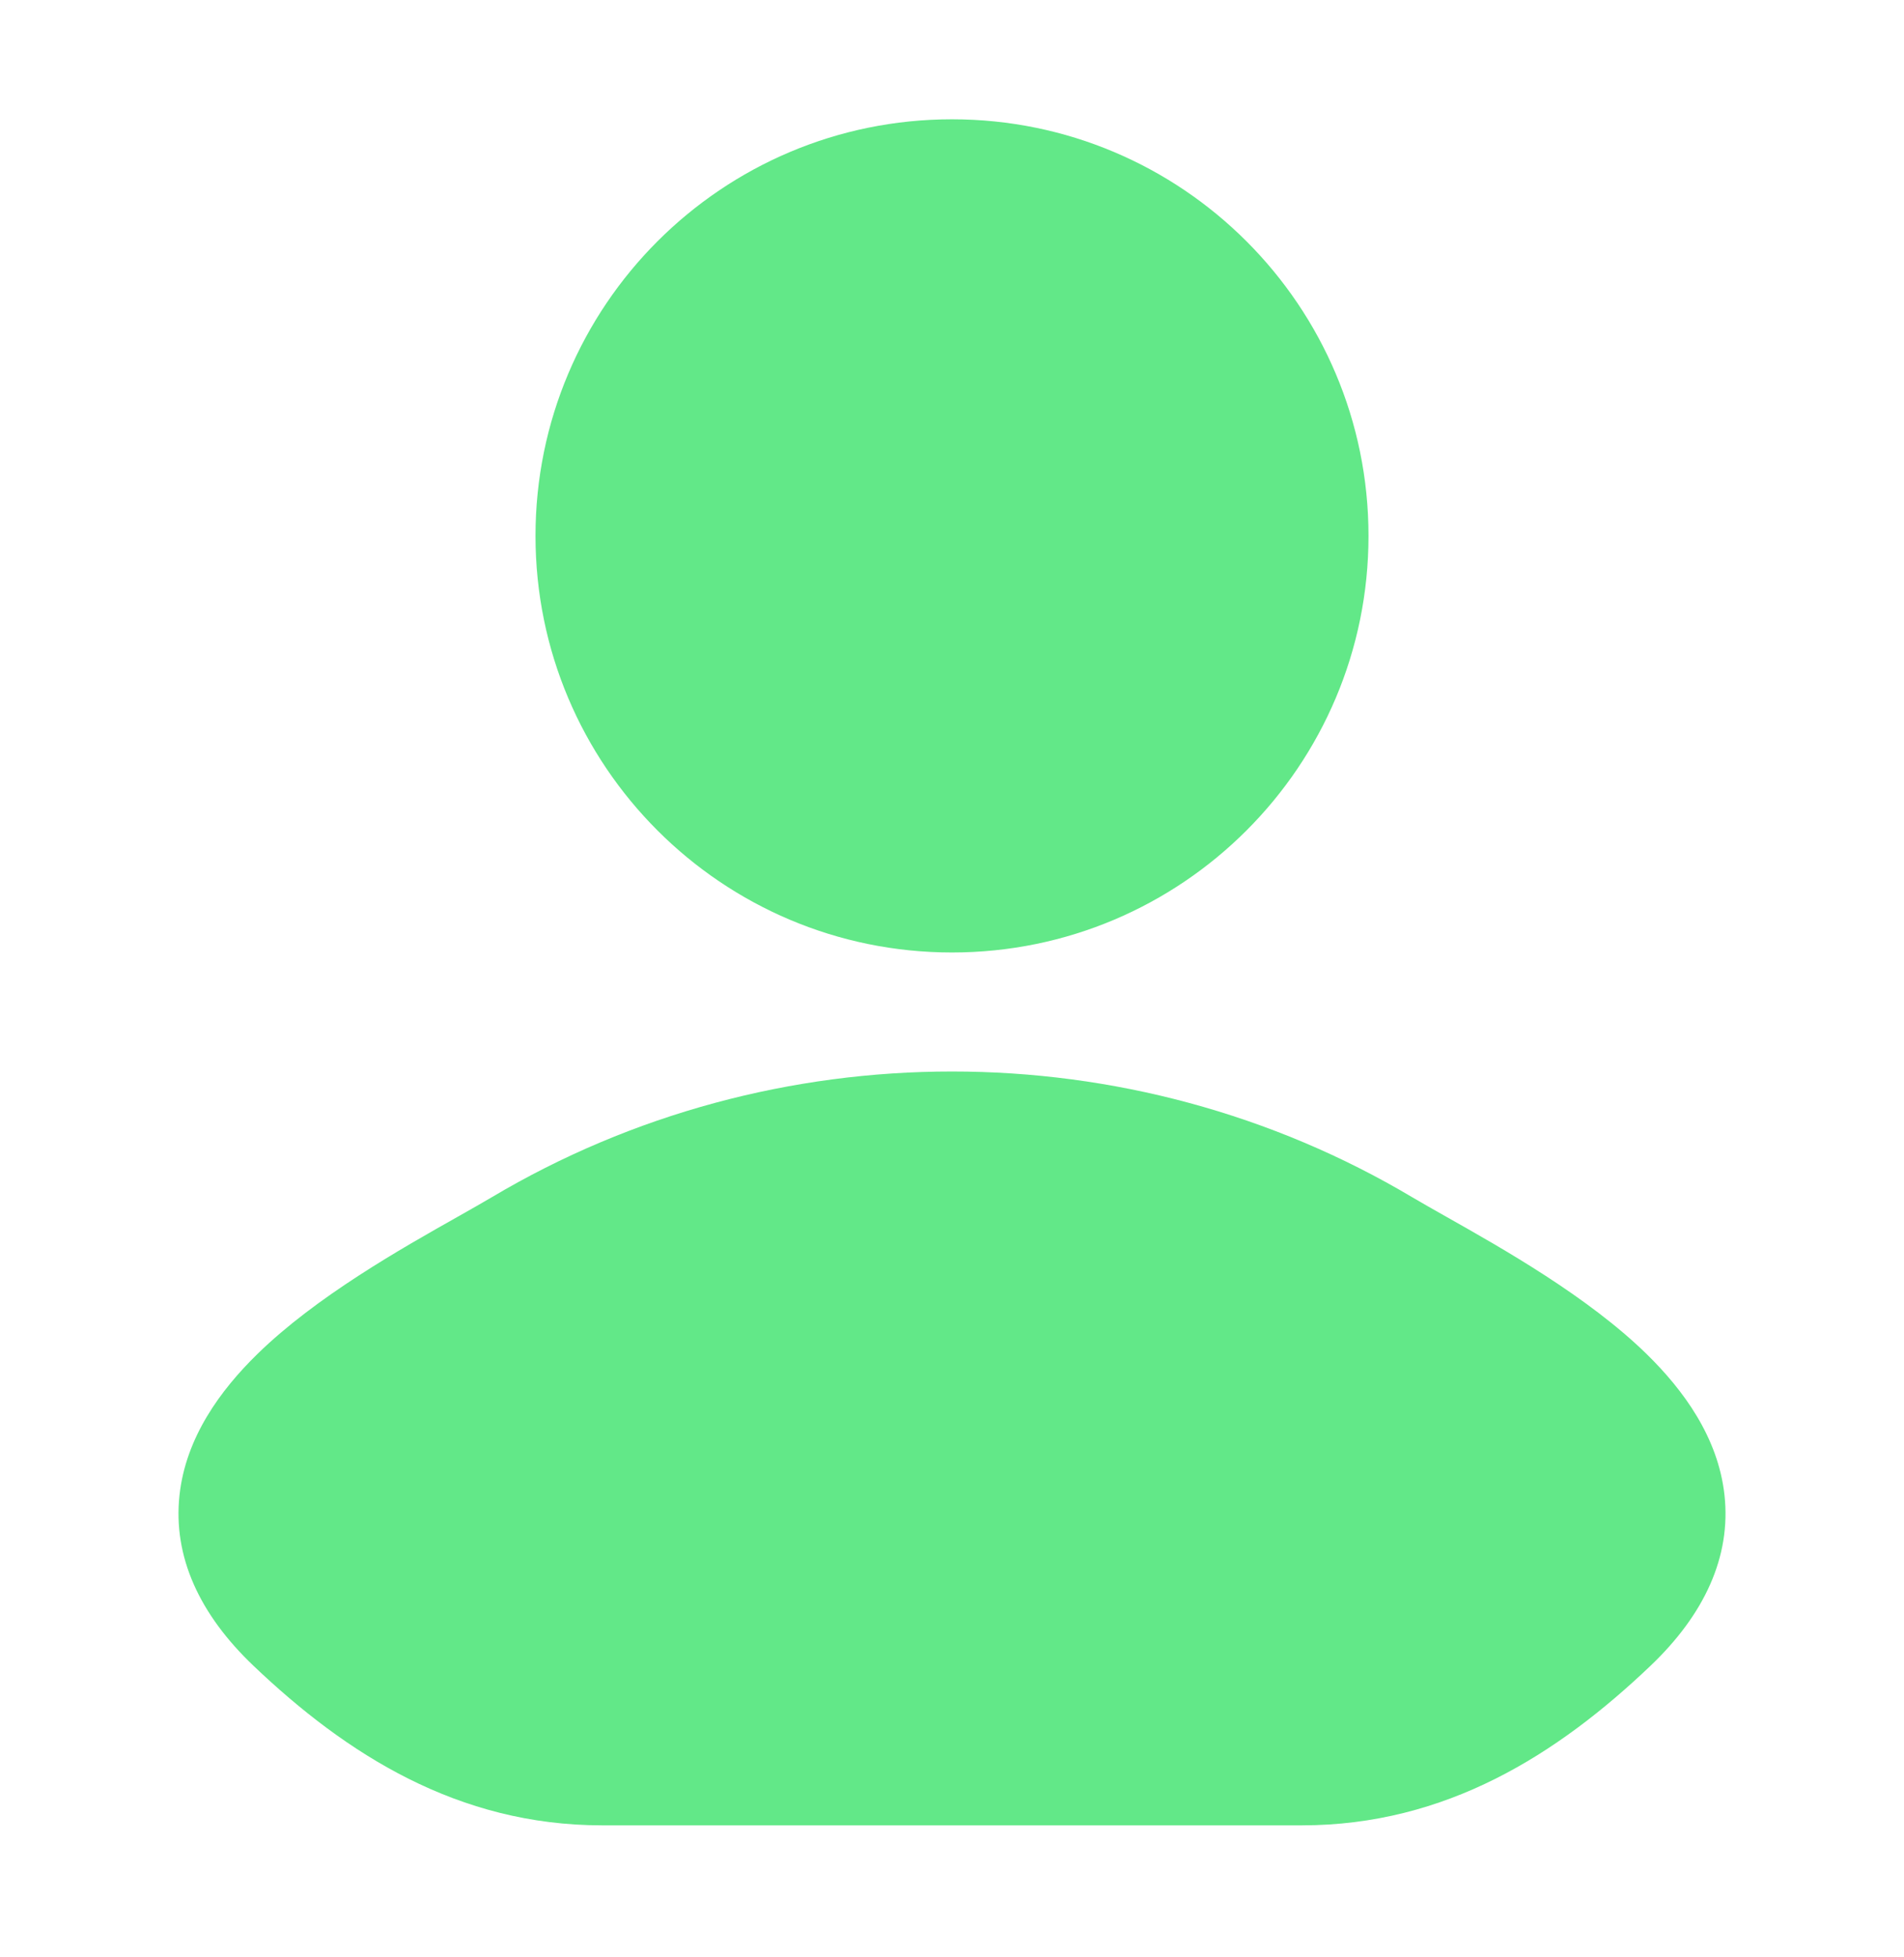 <svg width="36" height="37" viewBox="0 0 36 37" fill="none" xmlns="http://www.w3.org/2000/svg">
<path d="M26.709 22.636C26.884 22.739 27.099 22.861 27.343 22.999C28.412 23.602 30.028 24.514 31.136 25.598C31.828 26.276 32.486 27.169 32.606 28.263C32.733 29.427 32.225 30.519 31.207 31.489C29.45 33.163 27.341 34.505 24.613 34.505H11.386C8.659 34.505 6.55 33.163 4.793 31.489C3.774 30.519 3.267 29.427 3.394 28.263C3.513 27.169 4.171 26.276 4.864 25.598C5.971 24.514 7.587 23.602 8.657 22.999C8.901 22.861 9.116 22.739 9.291 22.636C14.622 19.461 21.378 19.461 26.709 22.636Z" fill="#62E888"/>
<path d="M10.125 10.13C10.125 5.781 13.65 2.255 18 2.255C22.349 2.255 25.875 5.781 25.875 10.13C25.875 14.479 22.349 18.005 18 18.005C13.65 18.005 10.125 14.479 10.125 10.13Z" fill="#62E888"/>
</svg>
